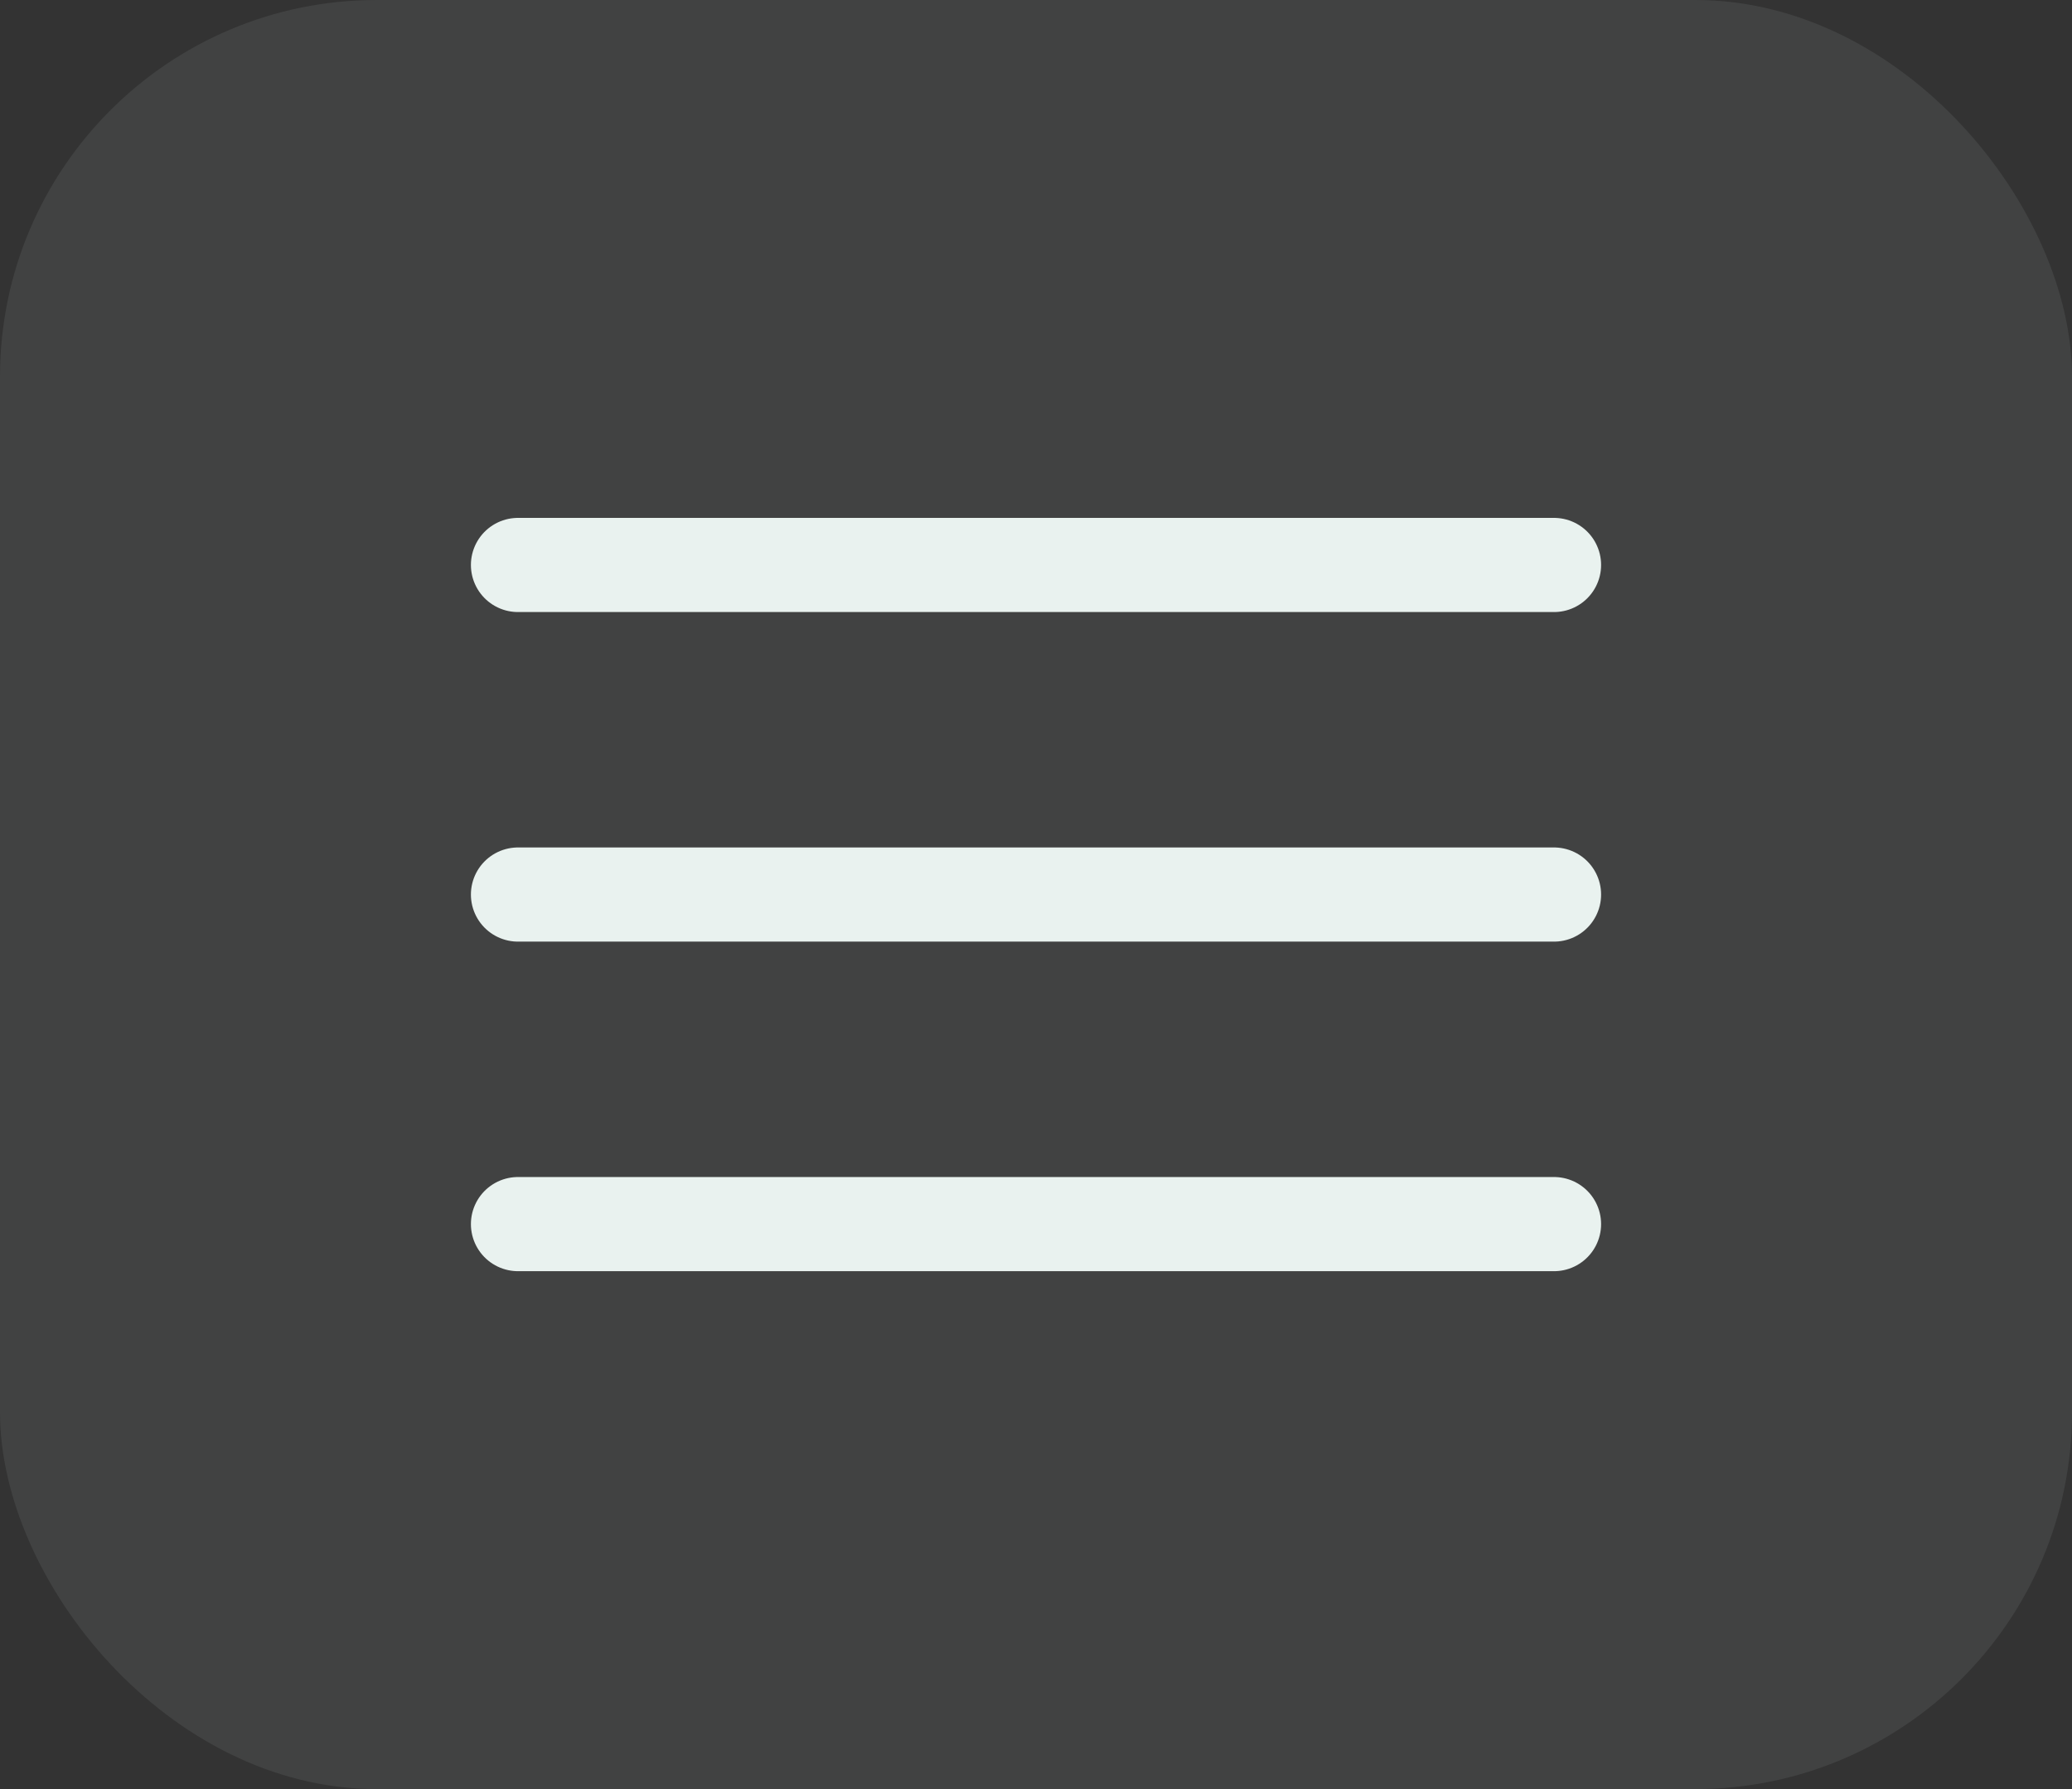 <?xml version="1.0" encoding="UTF-8"?> <svg xmlns="http://www.w3.org/2000/svg" width="44" height="38" viewBox="0 0 44 38" fill="none"><rect x="0" y="0" width="44" height="38" fill="#333333" stroke="none"/><rect width="44" height="38" rx="8" fill="#E9F2EF" fill-opacity="0.08"></rect><path d="M33 12L11 12" stroke="#E9F2EF" stroke-width="2" stroke-linecap="round" stroke-linejoin="round"></path><path d="M33 19L11 19" stroke="#E9F2EF" stroke-width="2" stroke-linecap="round" stroke-linejoin="round"></path><path d="M33 26L11 26" stroke="#E9F2EF" stroke-width="2" stroke-linecap="round" stroke-linejoin="round"></path></svg> 